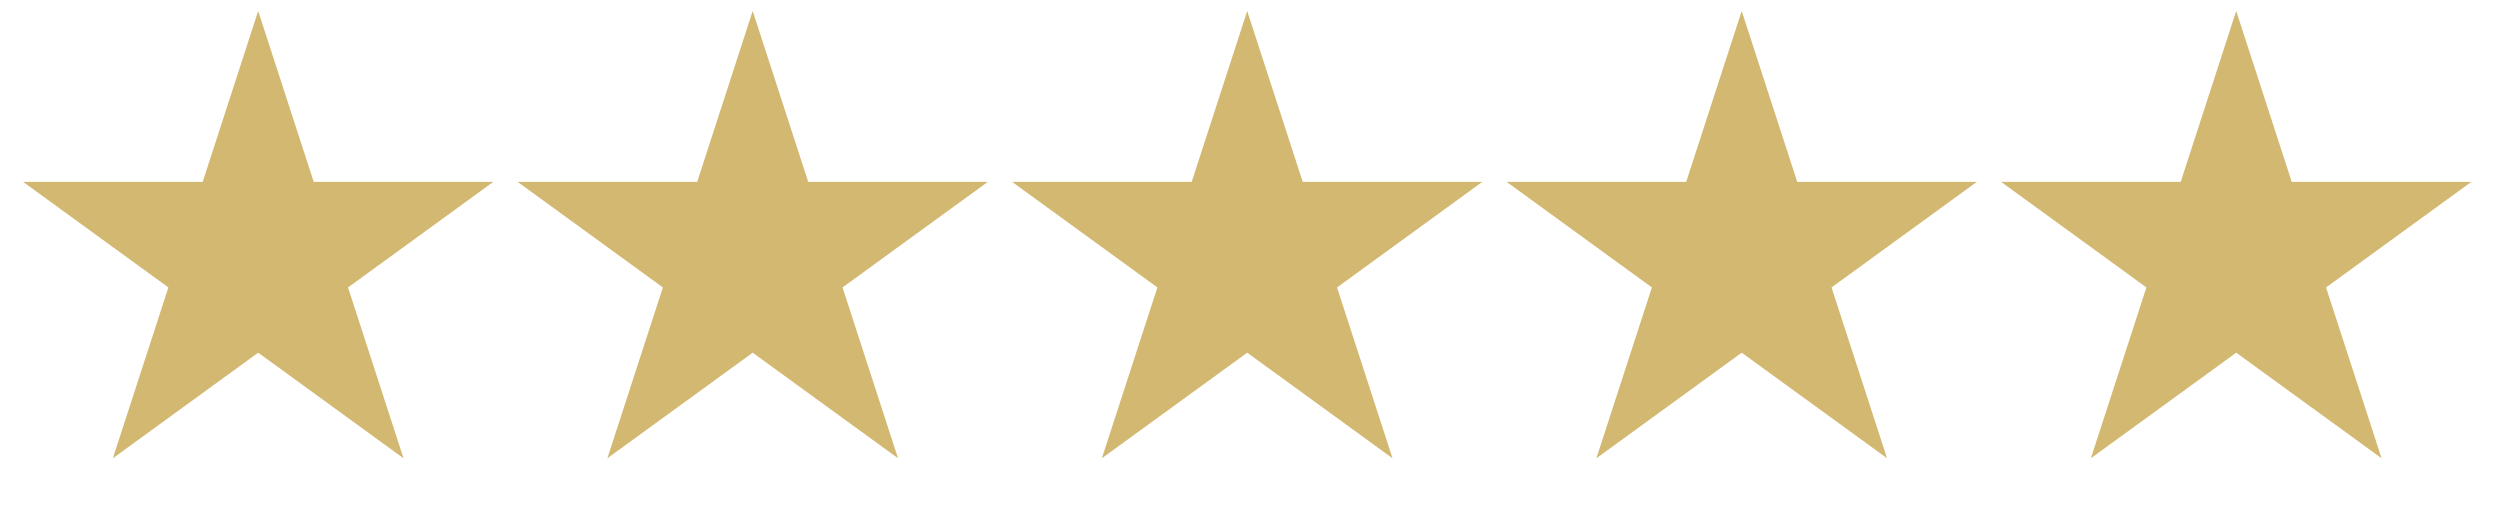 <svg width="91" height="19" viewBox="0 0 91 19" fill="none" xmlns="http://www.w3.org/2000/svg">
<path d="M9.398 0.4L11.419 6.619H17.958L12.668 10.463L14.688 16.681L9.398 12.838L4.108 16.681L6.129 10.463L0.839 6.619H7.378L9.398 0.4Z" fill="#D3B871"/>
<path d="M27.398 0.4L29.419 6.619H35.958L30.668 10.463L32.688 16.681L27.398 12.838L22.108 16.681L24.129 10.463L18.839 6.619H25.378L27.398 0.4Z" fill="#D3B871"/>
<path d="M45.398 0.4L47.419 6.619H53.958L48.668 10.463L50.688 16.681L45.398 12.838L40.108 16.681L42.129 10.463L36.839 6.619H43.378L45.398 0.4Z" fill="#D3B871"/>
<path d="M63.398 0.4L65.419 6.619H71.958L66.668 10.463L68.689 16.681L63.398 12.838L58.108 16.681L60.129 10.463L54.839 6.619H61.378L63.398 0.4Z" fill="#D3B871"/>
<path d="M81.398 0.4L83.419 6.619H89.958L84.668 10.463L86.689 16.681L81.398 12.838L76.108 16.681L78.129 10.463L72.839 6.619H79.378L81.398 0.4Z" fill="#D3B871"/>
</svg>
